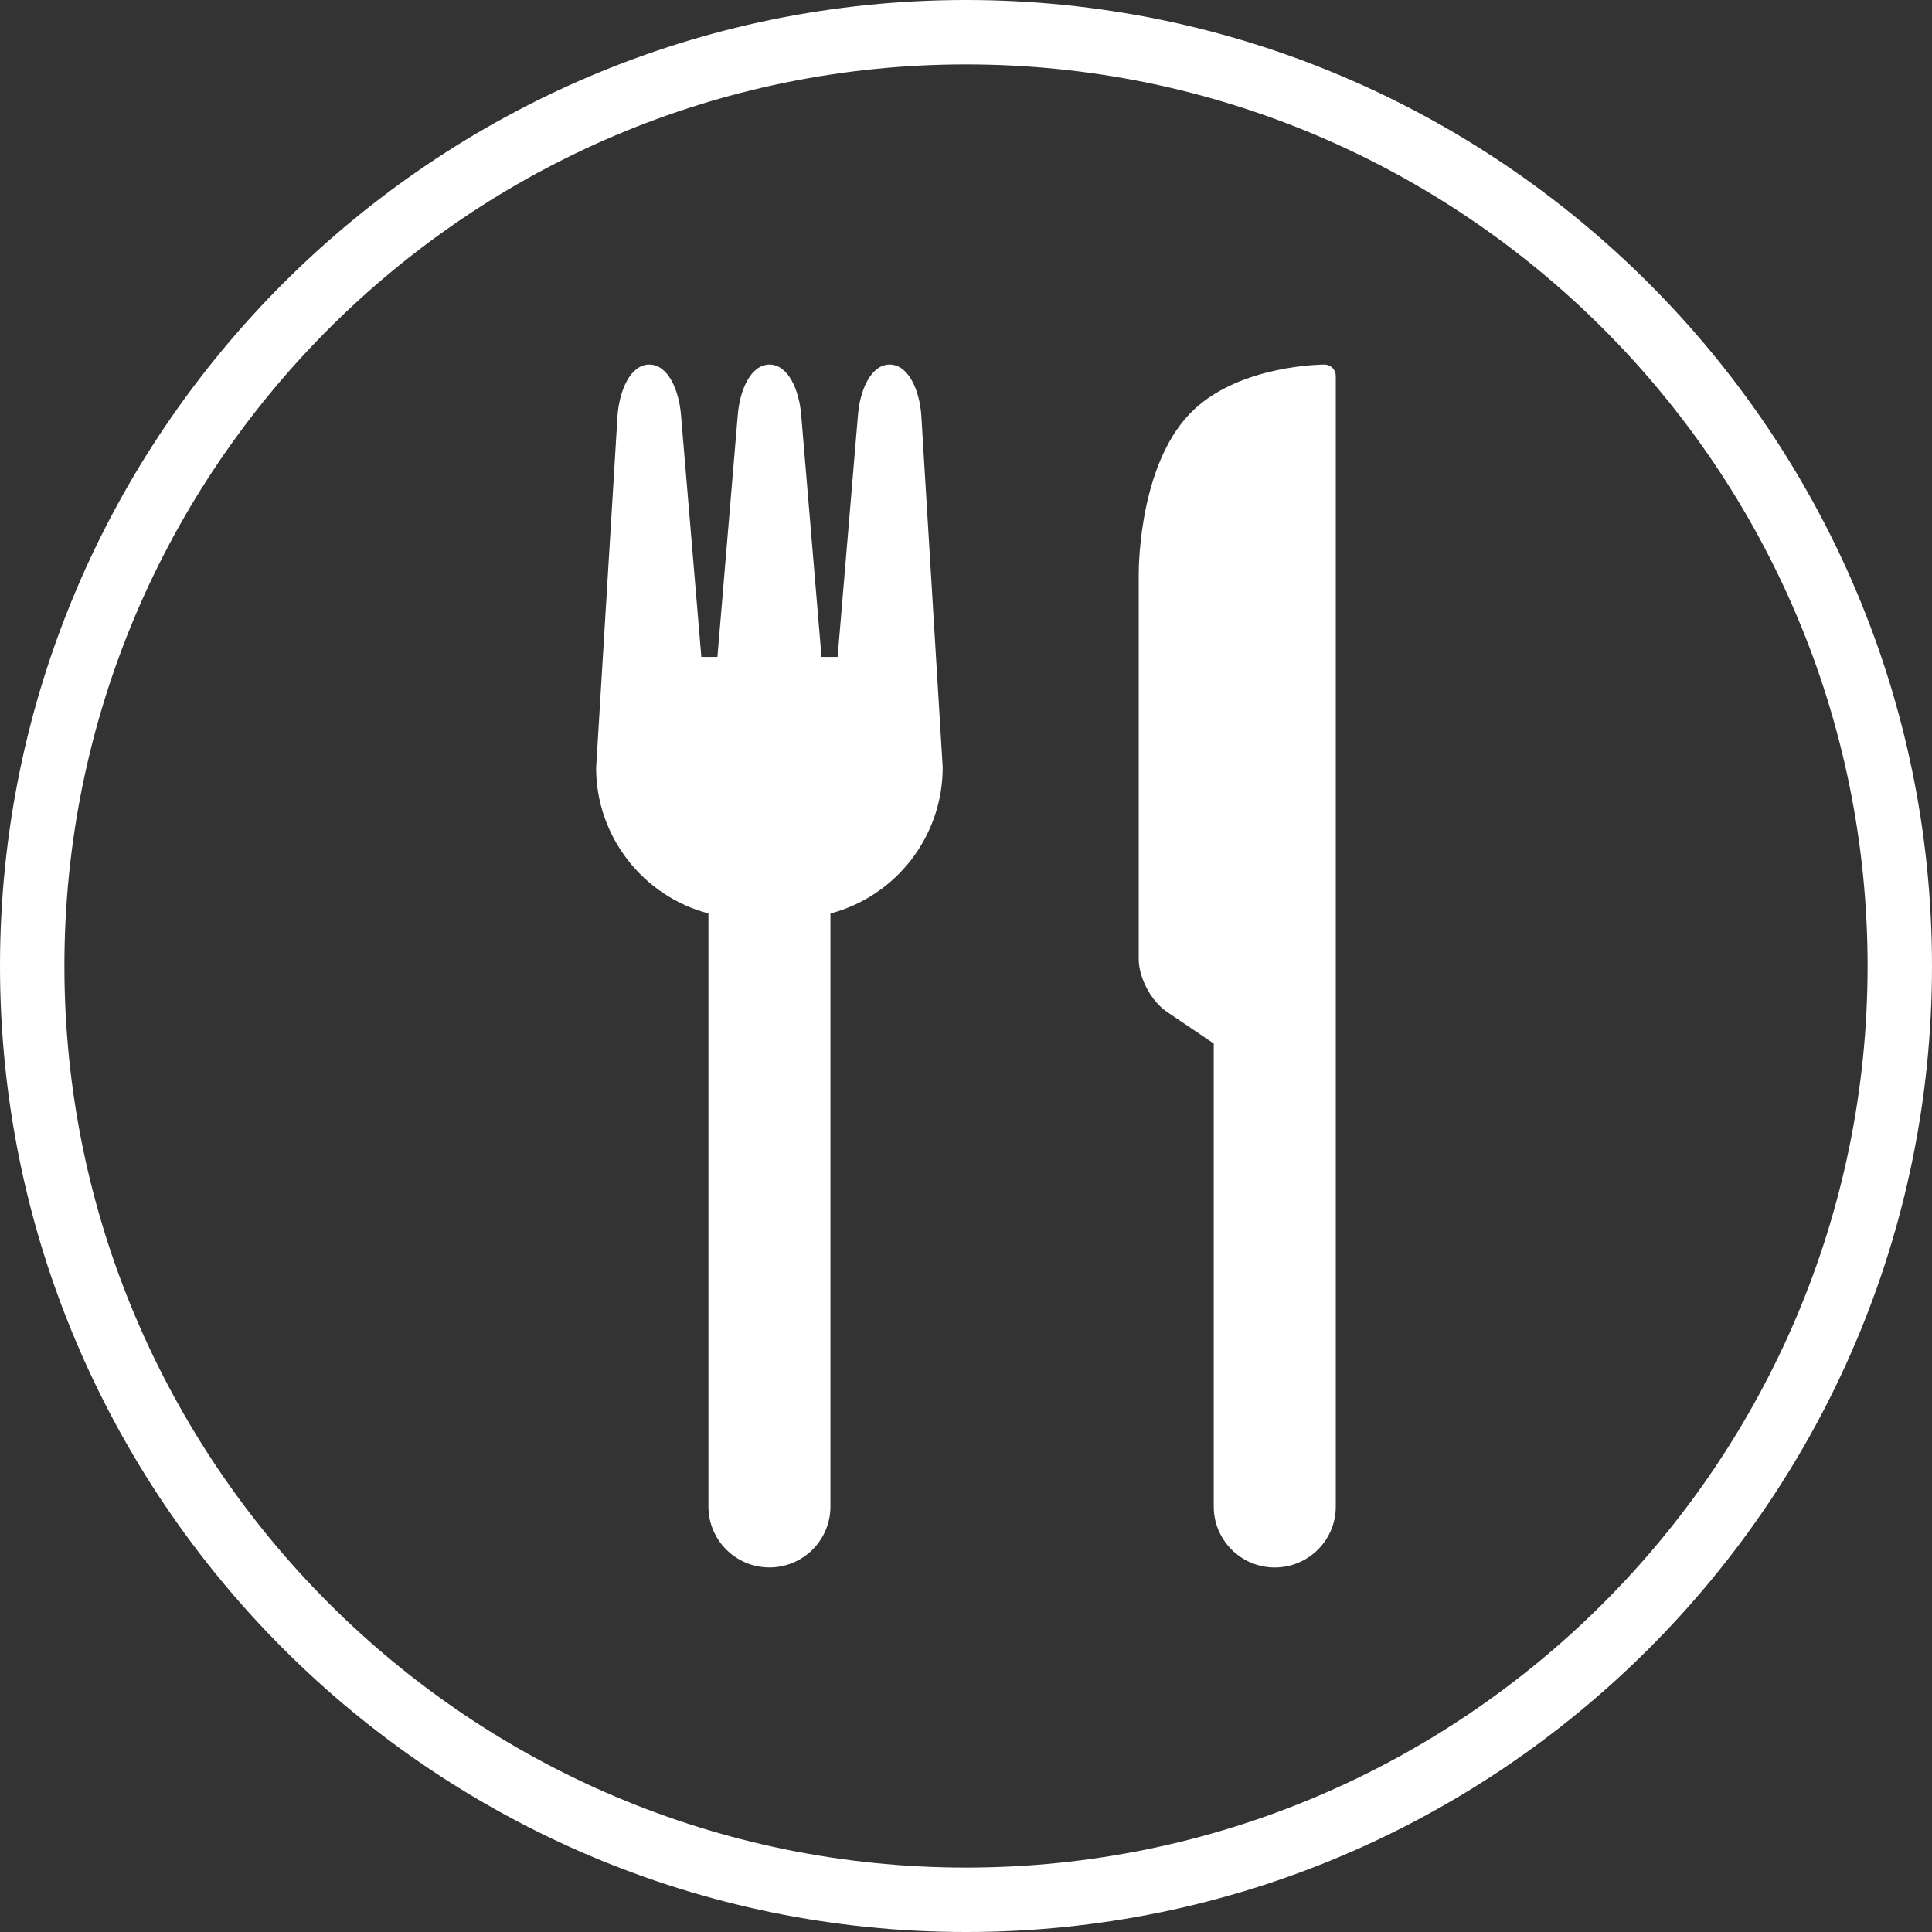 <?xml version="1.0" encoding="utf-8"?>
<!-- Generator: Adobe Illustrator 25.2.1, SVG Export Plug-In . SVG Version: 6.00 Build 0)  -->
<svg version="1.1" id="icon-top04_x5F_sp" xmlns="http://www.w3.org/2000/svg" xmlns:xlink="http://www.w3.org/1999/xlink" x="0px"
	 y="0px" width="60px" height="60px" viewBox="0 0 60 60" enable-background="new 0 0 60 60" xml:space="preserve">
<rect x="0" y="0" width="60" height="60" fill="#333333" stroke="none"/>
<g>
	<g>
		<path fill="#FFFFFF" d="M41.381,11.424c-0.066-0.065-0.155-0.102-0.248-0.102c0,0,0,0-0.001,0c-0.104,0-2.568,0.02-4.039,1.386
			c-1.68,1.56-1.729,4.765-1.729,5.125v11.945c0,0.589,0.383,1.31,0.871,1.642l1.459,0.988v14.382c0,1.042,0.85,1.889,1.895,1.889
			c1.045,0,1.895-0.847,1.895-1.889V11.672C41.484,11.579,41.447,11.489,41.381,11.424z"/>
	</g>
	<g>
		<path fill="#FFFFFF" d="M27.63,11.322c-0.586,0-0.92,0.8-0.983,1.543l-0.634,7.537h-0.5l-0.633-7.537
			c-0.063-0.743-0.397-1.543-0.983-1.543c-0.586,0-0.92,0.8-0.983,1.543l-0.634,7.537h-0.499l-0.634-7.537
			c-0.063-0.743-0.397-1.543-0.983-1.543c-0.586,0-0.92,0.8-0.984,1.551l-0.667,10.975c0,2.126,1.45,3.983,3.488,4.52v18.421
			c0,1.042,0.85,1.889,1.894,1.889c1.045,0,1.895-0.847,1.895-1.889V28.369c2.037-0.537,3.488-2.394,3.487-4.541l-0.667-10.962
			C28.551,12.122,28.216,11.322,27.63,11.322z"/>
	</g>
</g>
<g>
	<path fill="#FFFFFF" d="M30,60C13.458,60,0,46.542,0,30S13.458,0,30,0s30,13.458,30,30S46.542,60,30,60z M30,2
		C14.561,2,2,14.561,2,30s12.561,28,28,28s28-12.561,28-28S45.439,2,30,2z"/>
</g>
</svg>
